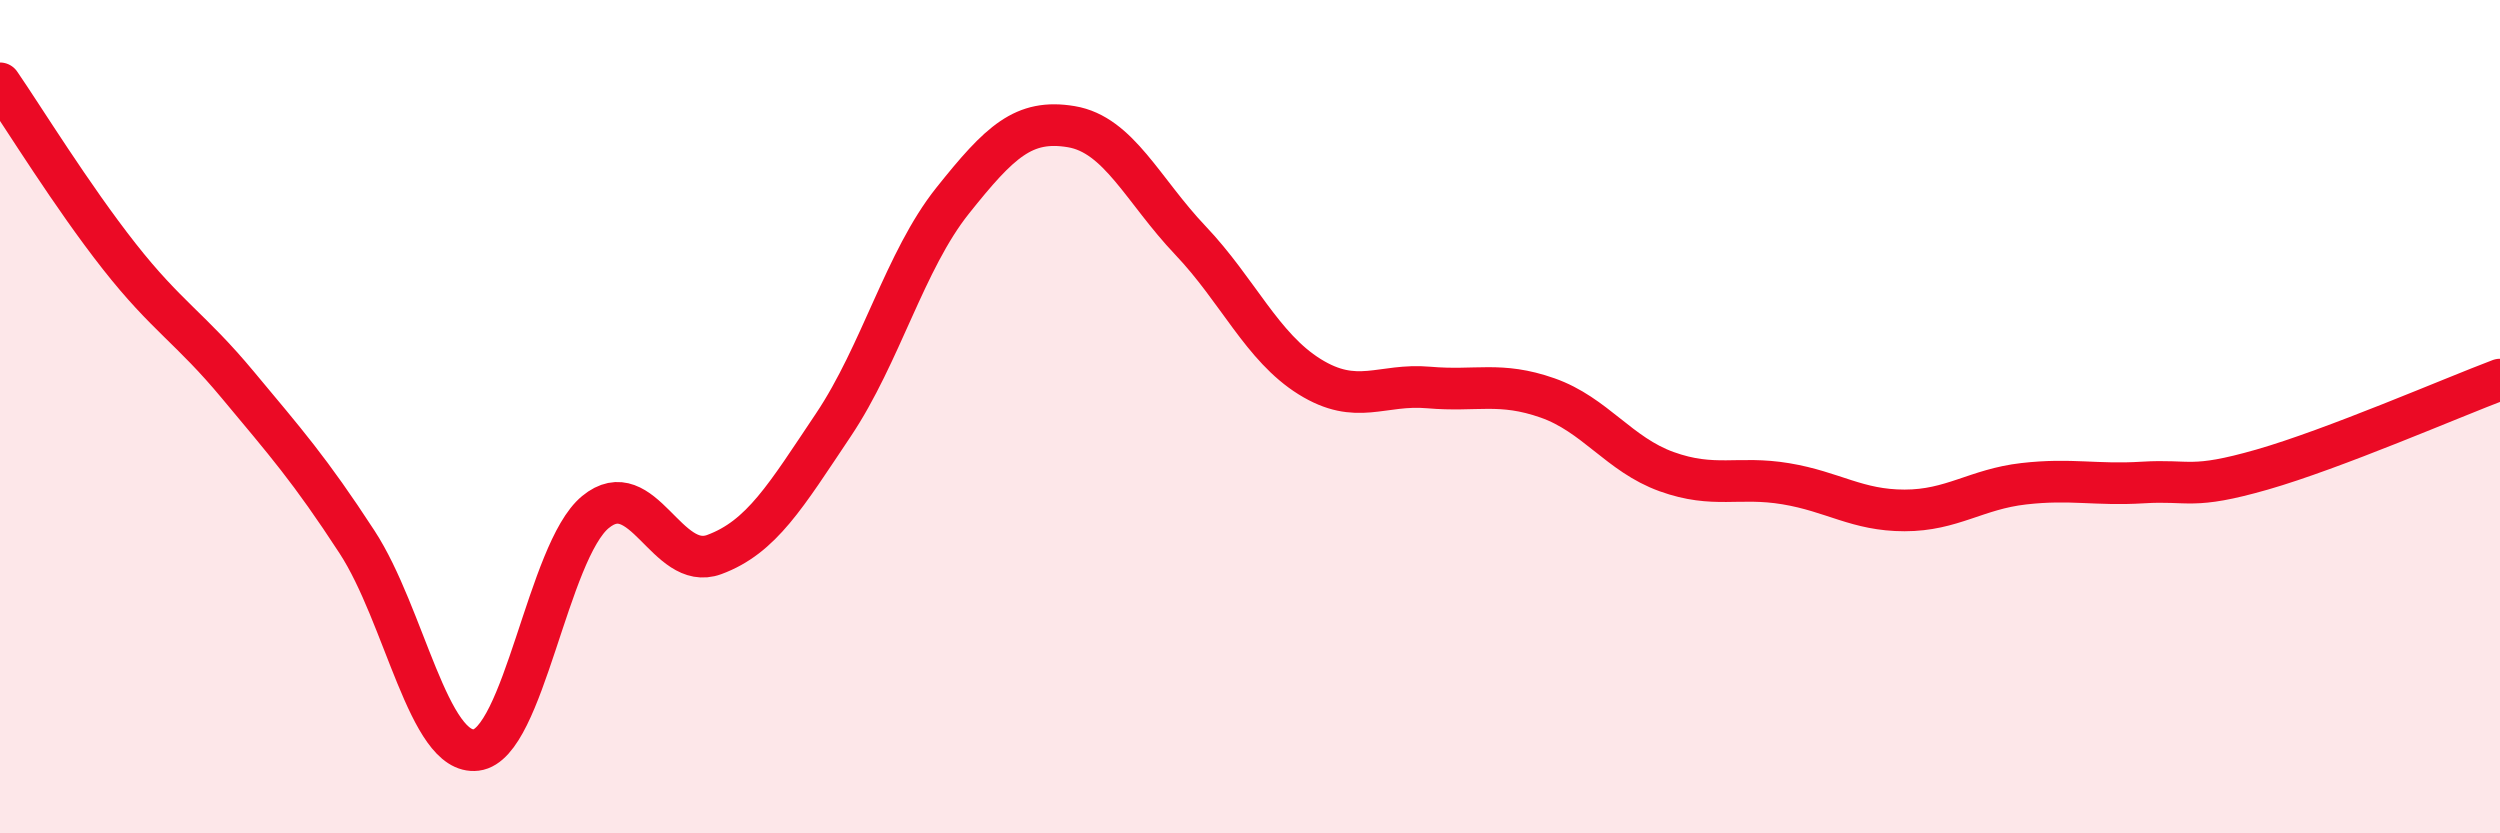 
    <svg width="60" height="20" viewBox="0 0 60 20" xmlns="http://www.w3.org/2000/svg">
      <path
        d="M 0,2 C 0.57,2.83 1.72,4.7 2.86,6.15 C 4,7.6 4.57,7.87 5.71,9.24 C 6.85,10.61 7.43,11.26 8.57,13.01 C 9.71,14.76 10.29,18.14 11.43,18 C 12.57,17.86 13.15,13.23 14.29,12.29 C 15.43,11.35 16,13.73 17.14,13.31 C 18.28,12.89 18.86,11.9 20,10.2 C 21.14,8.5 21.72,6.25 22.86,4.82 C 24,3.39 24.57,2.85 25.71,3.04 C 26.85,3.23 27.43,4.57 28.57,5.77 C 29.71,6.97 30.29,8.33 31.43,9.04 C 32.57,9.75 33.15,9.2 34.29,9.3 C 35.43,9.4 36,9.15 37.14,9.55 C 38.28,9.95 38.86,10.91 40,11.32 C 41.14,11.73 41.72,11.42 42.86,11.61 C 44,11.8 44.57,12.25 45.71,12.25 C 46.85,12.25 47.43,11.74 48.57,11.61 C 49.71,11.48 50.29,11.65 51.43,11.58 C 52.57,11.51 52.58,11.76 54.29,11.27 C 56,10.78 58.86,9.54 60,9.11L60 20L0 20Z"
        fill="#EB0A25"
        opacity="0.1"
        stroke-linecap="round"
        stroke-linejoin="round"
      />
      <path
        d="M 0,2 C 0.57,2.83 1.72,4.7 2.86,6.15 C 4,7.6 4.57,7.87 5.71,9.24 C 6.85,10.61 7.43,11.26 8.57,13.01 C 9.71,14.76 10.29,18.14 11.43,18 C 12.57,17.86 13.15,13.23 14.29,12.29 C 15.43,11.35 16,13.73 17.14,13.31 C 18.28,12.89 18.86,11.9 20,10.2 C 21.14,8.5 21.72,6.25 22.86,4.82 C 24,3.39 24.57,2.85 25.71,3.04 C 26.85,3.23 27.43,4.57 28.57,5.77 C 29.71,6.97 30.29,8.33 31.43,9.04 C 32.57,9.75 33.15,9.2 34.29,9.3 C 35.43,9.4 36,9.15 37.14,9.55 C 38.28,9.95 38.86,10.91 40,11.32 C 41.14,11.73 41.72,11.42 42.86,11.61 C 44,11.8 44.57,12.25 45.71,12.25 C 46.85,12.25 47.43,11.74 48.57,11.61 C 49.71,11.48 50.29,11.65 51.43,11.58 C 52.57,11.51 52.58,11.76 54.29,11.27 C 56,10.78 58.86,9.54 60,9.11"
        stroke="#EB0A25"
        stroke-width="1"
        fill="none"
        stroke-linecap="round"
        stroke-linejoin="round"
      />
    </svg>
  
